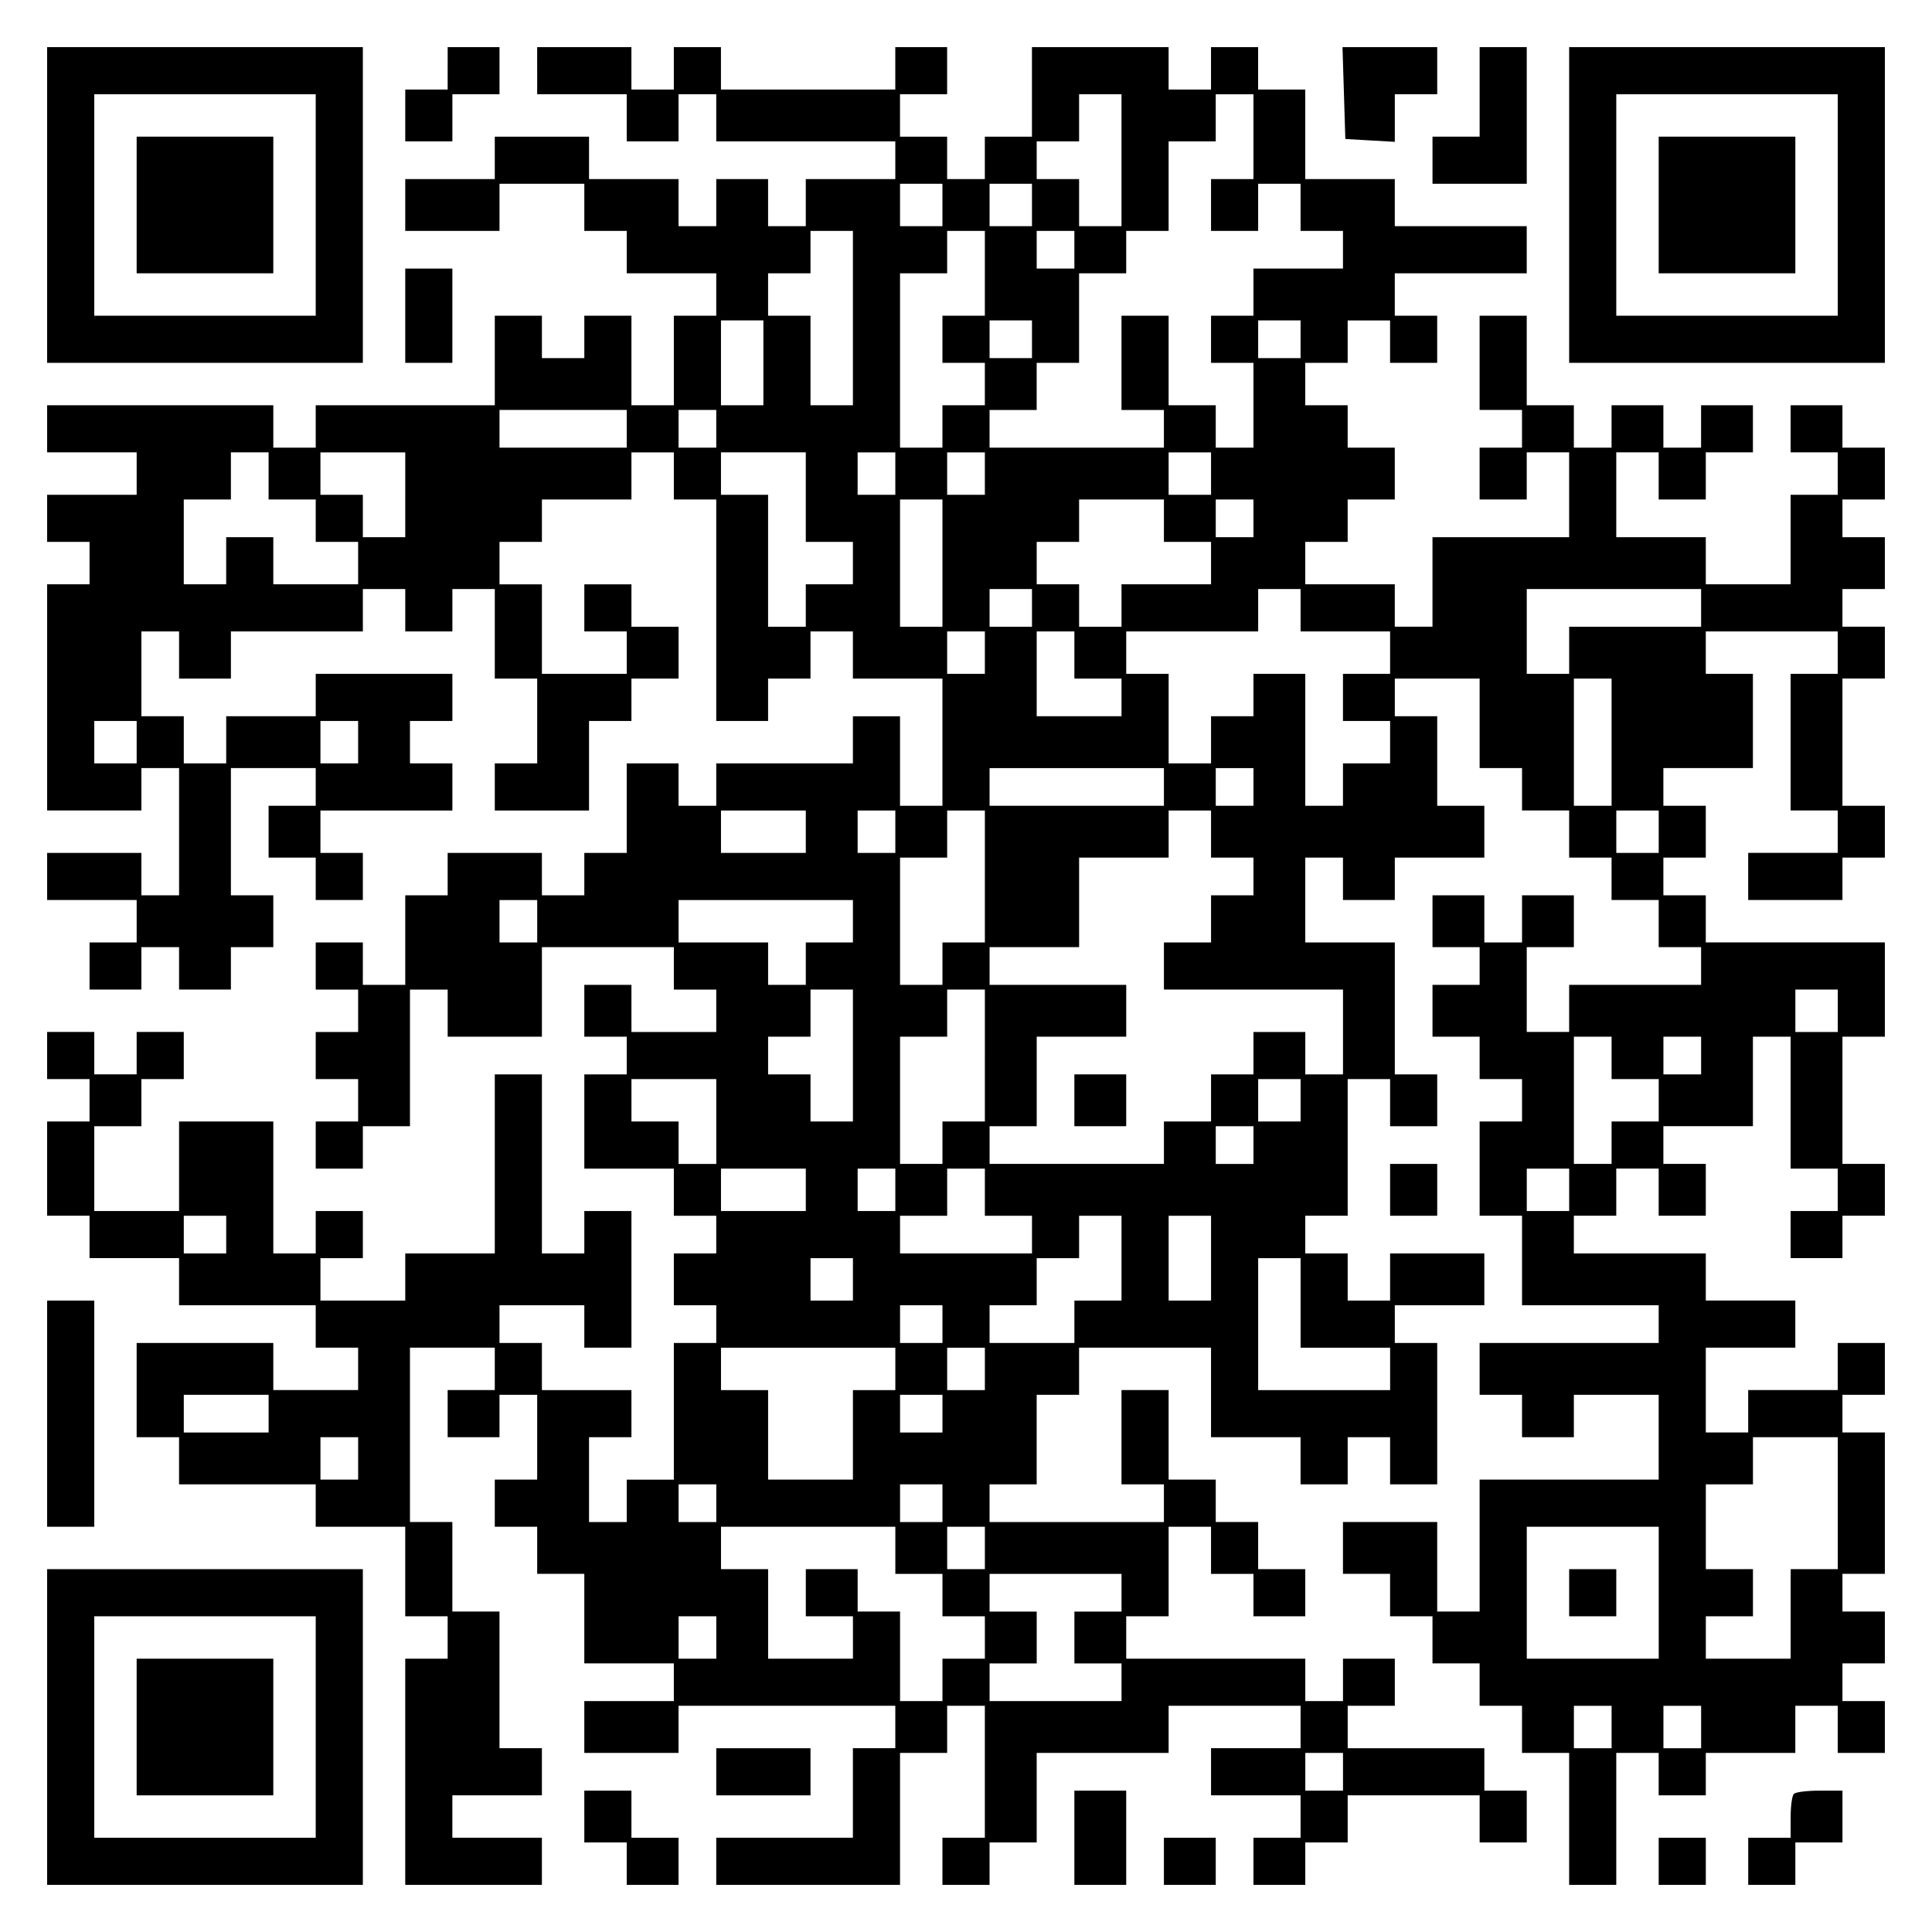 <?xml version="1.0" encoding="UTF-8" standalone="yes"?>
<svg version="1.0" xmlns="http://www.w3.org/2000/svg" width="100mm" height="100mm" viewBox="0 0 410 410" preserveAspectRatio="xMidYMid meet">
  <g transform="translate(0,410) scale(0.1,-0.1)" fill="#000000" stroke="none">
    <path d="M100 3665 l0 -335 335 0 335 0 0 335 0 335 -335 0 -335 0 0 -335z
m570 0 l0 -235 -235 0 -235 0 0 235 0 235 235 0 235 0 0 -235z"/>
    <path d="M290 3665 l0 -145 145 0 145 0 0 145 0 145 -145 0 -145 0 0 -145z"/>
    <path d="M950 3955 l0 -45 -45 0 -45 0 0 -55 0 -55 50 0 50 0 0 50 0 50 50 0
50 0 0 50 0 50 -55 0 -55 0 0 -45z"/>
    <path d="M1140 3950 l0 -50 95 0 95 0 0 -50 0 -50 55 0 55 0 0 50 0 50 40 0
40 0 0 -50 0 -50 190 0 190 0 0 -40 0 -40 -95 0 -95 0 0 -50 0 -50 -40 0 -40
0 0 50 0 50 -55 0 -55 0 0 -50 0 -50 -40 0 -40 0 0 50 0 50 -95 0 -95 0 0 45
0 45 -100 0 -100 0 0 -45 0 -45 -95 0 -95 0 0 -55 0 -55 100 0 100 0 0 50 0
50 90 0 90 0 0 -50 0 -50 45 0 45 0 0 -45 0 -45 95 0 95 0 0 -45 0 -45 -45 0
-45 0 0 -95 0 -95 -45 0 -45 0 0 95 0 95 -50 0 -50 0 0 -45 0 -45 -45 0 -45 0
0 45 0 45 -50 0 -50 0 0 -95 0 -95 -190 0 -190 0 0 -45 0 -45 -45 0 -45 0 0
45 0 45 -240 0 -240 0 0 -50 0 -50 95 0 95 0 0 -45 0 -45 -95 0 -95 0 0 -50 0
-50 45 0 45 0 0 -45 0 -45 -45 0 -45 0 0 -240 0 -240 100 0 100 0 0 45 0 45
40 0 40 0 0 -135 0 -135 -40 0 -40 0 0 45 0 45 -100 0 -100 0 0 -50 0 -50 95
0 95 0 0 -45 0 -45 -50 0 -50 0 0 -50 0 -50 55 0 55 0 0 45 0 45 40 0 40 0 0
-45 0 -45 55 0 55 0 0 45 0 45 45 0 45 0 0 55 0 55 -45 0 -45 0 0 135 0 135
90 0 90 0 0 -40 0 -40 -50 0 -50 0 0 -55 0 -55 50 0 50 0 0 -45 0 -45 50 0 50
0 0 50 0 50 -45 0 -45 0 0 45 0 45 140 0 140 0 0 50 0 50 -45 0 -45 0 0 45 0
45 45 0 45 0 0 50 0 50 -145 0 -145 0 0 -45 0 -45 -95 0 -95 0 0 -50 0 -50
-45 0 -45 0 0 50 0 50 -45 0 -45 0 0 90 0 90 40 0 40 0 0 -50 0 -50 55 0 55 0
0 50 0 50 140 0 140 0 0 45 0 45 45 0 45 0 0 -45 0 -45 50 0 50 0 0 45 0 45
45 0 45 0 0 -95 0 -95 45 0 45 0 0 -90 0 -90 -45 0 -45 0 0 -50 0 -50 100 0
100 0 0 95 0 95 45 0 45 0 0 45 0 45 50 0 50 0 0 55 0 55 -50 0 -50 0 0 45 0
45 -50 0 -50 0 0 -50 0 -50 45 0 45 0 0 -45 0 -45 -90 0 -90 0 0 95 0 95 -45
0 -45 0 0 45 0 45 45 0 45 0 0 45 0 45 95 0 95 0 0 50 0 50 45 0 45 0 0 -50 0
-50 45 0 45 0 0 -235 0 -235 55 0 55 0 0 45 0 45 45 0 45 0 0 50 0 50 45 0 45
0 0 -50 0 -50 95 0 95 0 0 -135 0 -135 -45 0 -45 0 0 95 0 95 -50 0 -50 0 0
-50 0 -50 -145 0 -145 0 0 -45 0 -45 -40 0 -40 0 0 45 0 45 -55 0 -55 0 0 -95
0 -95 -45 0 -45 0 0 -45 0 -45 -45 0 -45 0 0 45 0 45 -100 0 -100 0 0 -45 0
-45 -45 0 -45 0 0 -95 0 -95 -45 0 -45 0 0 45 0 45 -50 0 -50 0 0 -50 0 -50
45 0 45 0 0 -45 0 -45 -45 0 -45 0 0 -50 0 -50 45 0 45 0 0 -45 0 -45 -45 0
-45 0 0 -50 0 -50 50 0 50 0 0 45 0 45 50 0 50 0 0 145 0 145 40 0 40 0 0 -50
0 -50 100 0 100 0 0 95 0 95 140 0 140 0 0 -45 0 -45 45 0 45 0 0 -45 0 -45
-90 0 -90 0 0 50 0 50 -50 0 -50 0 0 -55 0 -55 45 0 45 0 0 -40 0 -40 -45 0
-45 0 0 -100 0 -100 95 0 95 0 0 -50 0 -50 45 0 45 0 0 -40 0 -40 -45 0 -45 0
0 -55 0 -55 45 0 45 0 0 -40 0 -40 -45 0 -45 0 0 -145 0 -145 -50 0 -50 0 0
-45 0 -45 -40 0 -40 0 0 90 0 90 45 0 45 0 0 50 0 50 -95 0 -95 0 0 50 0 50
-45 0 -45 0 0 40 0 40 90 0 90 0 0 -45 0 -45 50 0 50 0 0 145 0 145 -50 0 -50
0 0 -45 0 -45 -45 0 -45 0 0 190 0 190 -50 0 -50 0 0 -190 0 -190 -95 0 -95 0
0 -50 0 -50 -90 0 -90 0 0 45 0 45 45 0 45 0 0 50 0 50 -50 0 -50 0 0 -45 0
-45 -45 0 -45 0 0 140 0 140 -100 0 -100 0 0 -95 0 -95 -90 0 -90 0 0 90 0 90
50 0 50 0 0 50 0 50 45 0 45 0 0 50 0 50 -50 0 -50 0 0 -45 0 -45 -45 0 -45 0
0 45 0 45 -50 0 -50 0 0 -50 0 -50 45 0 45 0 0 -45 0 -45 -45 0 -45 0 0 -100
0 -100 45 0 45 0 0 -45 0 -45 95 0 95 0 0 -50 0 -50 145 0 145 0 0 -45 0 -45
45 0 45 0 0 -45 0 -45 -90 0 -90 0 0 50 0 50 -145 0 -145 0 0 -100 0 -100 45
0 45 0 0 -50 0 -50 145 0 145 0 0 -45 0 -45 95 0 95 0 0 -95 0 -95 45 0 45 0
0 -45 0 -45 -45 0 -45 0 0 -240 0 -240 145 0 145 0 0 50 0 50 -95 0 -95 0 0
45 0 45 95 0 95 0 0 50 0 50 -45 0 -45 0 0 145 0 145 -50 0 -50 0 0 95 0 95
-45 0 -45 0 0 185 0 185 90 0 90 0 0 -45 0 -45 -50 0 -50 0 0 -50 0 -50 55 0
55 0 0 45 0 45 40 0 40 0 0 -90 0 -90 -45 0 -45 0 0 -50 0 -50 45 0 45 0 0
-50 0 -50 50 0 50 0 0 -95 0 -95 95 0 95 0 0 -40 0 -40 -95 0 -95 0 0 -55 0
-55 100 0 100 0 0 50 0 50 230 0 230 0 0 -45 0 -45 -45 0 -45 0 0 -95 0 -95
-145 0 -145 0 0 -50 0 -50 195 0 195 0 0 140 0 140 50 0 50 0 0 50 0 50 40 0
40 0 0 -140 0 -140 -45 0 -45 0 0 -50 0 -50 50 0 50 0 0 45 0 45 50 0 50 0 0
95 0 95 140 0 140 0 0 50 0 50 140 0 140 0 0 -45 0 -45 -95 0 -95 0 0 -50 0
-50 95 0 95 0 0 -45 0 -45 -50 0 -50 0 0 -50 0 -50 55 0 55 0 0 45 0 45 45 0
45 0 0 50 0 50 140 0 140 0 0 -50 0 -50 50 0 50 0 0 55 0 55 -45 0 -45 0 0 45
0 45 -145 0 -145 0 0 45 0 45 50 0 50 0 0 50 0 50 -55 0 -55 0 0 -45 0 -45
-40 0 -40 0 0 45 0 45 -190 0 -190 0 0 45 0 45 45 0 45 0 0 95 0 95 45 0 45 0
0 -50 0 -50 45 0 45 0 0 -45 0 -45 55 0 55 0 0 50 0 50 -50 0 -50 0 0 50 0 50
-45 0 -45 0 0 45 0 45 -50 0 -50 0 0 95 0 95 -50 0 -50 0 0 -100 0 -100 45 0
45 0 0 -40 0 -40 -185 0 -185 0 0 40 0 40 50 0 50 0 0 95 0 95 45 0 45 0 0 50
0 50 140 0 140 0 0 -95 0 -95 95 0 95 0 0 -50 0 -50 50 0 50 0 0 50 0 50 45 0
45 0 0 -50 0 -50 50 0 50 0 0 150 0 150 -45 0 -45 0 0 40 0 40 95 0 95 0 0 55
0 55 -100 0 -100 0 0 -50 0 -50 -45 0 -45 0 0 50 0 50 -45 0 -45 0 0 40 0 40
45 0 45 0 0 145 0 145 45 0 45 0 0 -50 0 -50 50 0 50 0 0 55 0 55 -45 0 -45 0
0 140 0 140 -95 0 -95 0 0 90 0 90 40 0 40 0 0 -45 0 -45 55 0 55 0 0 45 0 45
95 0 95 0 0 55 0 55 -50 0 -50 0 0 95 0 95 -45 0 -45 0 0 40 0 40 90 0 90 0 0
-95 0 -95 45 0 45 0 0 -45 0 -45 50 0 50 0 0 -50 0 -50 45 0 45 0 0 -45 0 -45
50 0 50 0 0 -50 0 -50 45 0 45 0 0 -40 0 -40 -140 0 -140 0 0 -50 0 -50 -45 0
-45 0 0 90 0 90 50 0 50 0 0 55 0 55 -55 0 -55 0 0 -50 0 -50 -40 0 -40 0 0
50 0 50 -55 0 -55 0 0 -55 0 -55 50 0 50 0 0 -40 0 -40 -50 0 -50 0 0 -55 0
-55 50 0 50 0 0 -45 0 -45 45 0 45 0 0 -45 0 -45 -45 0 -45 0 0 -100 0 -100
45 0 45 0 0 -95 0 -95 145 0 145 0 0 -40 0 -40 -190 0 -190 0 0 -55 0 -55 45
0 45 0 0 -45 0 -45 55 0 55 0 0 45 0 45 90 0 90 0 0 -90 0 -90 -190 0 -190 0
0 -140 0 -140 -45 0 -45 0 0 95 0 95 -100 0 -100 0 0 -55 0 -55 50 0 50 0 0
-45 0 -45 45 0 45 0 0 -50 0 -50 50 0 50 0 0 -45 0 -45 45 0 45 0 0 -50 0 -50
50 0 50 0 0 -140 0 -140 50 0 50 0 0 140 0 140 45 0 45 0 0 -45 0 -45 50 0 50
0 0 45 0 45 95 0 95 0 0 50 0 50 45 0 45 0 0 -50 0 -50 50 0 50 0 0 55 0 55
-45 0 -45 0 0 40 0 40 45 0 45 0 0 55 0 55 -45 0 -45 0 0 40 0 40 45 0 45 0 0
150 0 150 -45 0 -45 0 0 40 0 40 45 0 45 0 0 55 0 55 -50 0 -50 0 0 -50 0 -50
-95 0 -95 0 0 -45 0 -45 -45 0 -45 0 0 90 0 90 95 0 95 0 0 50 0 50 -95 0 -95
0 0 50 0 50 -140 0 -140 0 0 40 0 40 45 0 45 0 0 50 0 50 45 0 45 0 0 -50 0
-50 50 0 50 0 0 55 0 55 -45 0 -45 0 0 40 0 40 95 0 95 0 0 95 0 95 40 0 40 0
0 -140 0 -140 50 0 50 0 0 -45 0 -45 -50 0 -50 0 0 -50 0 -50 55 0 55 0 0 45
0 45 45 0 45 0 0 55 0 55 -45 0 -45 0 0 135 0 135 45 0 45 0 0 100 0 100 -190
0 -190 0 0 50 0 50 -45 0 -45 0 0 40 0 40 45 0 45 0 0 55 0 55 -45 0 -45 0 0
40 0 40 95 0 95 0 0 100 0 100 -50 0 -50 0 0 45 0 45 140 0 140 0 0 -45 0 -45
-50 0 -50 0 0 -145 0 -145 50 0 50 0 0 -45 0 -45 -95 0 -95 0 0 -50 0 -50 100
0 100 0 0 45 0 45 45 0 45 0 0 55 0 55 -45 0 -45 0 0 135 0 135 45 0 45 0 0
55 0 55 -45 0 -45 0 0 40 0 40 45 0 45 0 0 55 0 55 -45 0 -45 0 0 40 0 40 45
0 45 0 0 55 0 55 -45 0 -45 0 0 45 0 45 -55 0 -55 0 0 -50 0 -50 50 0 50 0 0
-45 0 -45 -50 0 -50 0 0 -95 0 -95 -90 0 -90 0 0 50 0 50 -95 0 -95 0 0 90 0
90 45 0 45 0 0 -50 0 -50 50 0 50 0 0 50 0 50 50 0 50 0 0 50 0 50 -55 0 -55
0 0 -45 0 -45 -40 0 -40 0 0 45 0 45 -55 0 -55 0 0 -45 0 -45 -40 0 -40 0 0
45 0 45 -50 0 -50 0 0 95 0 95 -50 0 -50 0 0 -100 0 -100 45 0 45 0 0 -40 0
-40 -45 0 -45 0 0 -55 0 -55 50 0 50 0 0 50 0 50 45 0 45 0 0 -90 0 -90 -145
0 -145 0 0 -95 0 -95 -40 0 -40 0 0 45 0 45 -95 0 -95 0 0 45 0 45 45 0 45 0
0 45 0 45 50 0 50 0 0 55 0 55 -50 0 -50 0 0 45 0 45 -45 0 -45 0 0 45 0 45
45 0 45 0 0 45 0 45 45 0 45 0 0 -45 0 -45 50 0 50 0 0 50 0 50 -45 0 -45 0 0
45 0 45 140 0 140 0 0 50 0 50 -140 0 -140 0 0 50 0 50 -95 0 -95 0 0 95 0 95
-50 0 -50 0 0 45 0 45 -50 0 -50 0 0 -45 0 -45 -45 0 -45 0 0 45 0 45 -145 0
-145 0 0 -95 0 -95 -50 0 -50 0 0 -45 0 -45 -40 0 -40 0 0 45 0 45 -50 0 -50
0 0 45 0 45 50 0 50 0 0 50 0 50 -55 0 -55 0 0 -45 0 -45 -185 0 -185 0 0 45
0 45 -50 0 -50 0 0 -45 0 -45 -45 0 -45 0 0 45 0 45 -100 0 -100 0 0 -50z
m1240 -190 l0 -140 -45 0 -45 0 0 50 0 50 -45 0 -45 0 0 40 0 40 45 0 45 0 0
50 0 50 45 0 45 0 0 -140z m280 50 l0 -90 -45 0 -45 0 0 -55 0 -55 50 0 50 0
0 50 0 50 45 0 45 0 0 -50 0 -50 45 0 45 0 0 -40 0 -40 -95 0 -95 0 0 -50 0
-50 -45 0 -45 0 0 -50 0 -50 45 0 45 0 0 -90 0 -90 -40 0 -40 0 0 45 0 45 -50
0 -50 0 0 95 0 95 -50 0 -50 0 0 -100 0 -100 45 0 45 0 0 -40 0 -40 -185 0
-185 0 0 40 0 40 50 0 50 0 0 50 0 50 45 0 45 0 0 95 0 95 50 0 50 0 0 45 0
45 45 0 45 0 0 95 0 95 50 0 50 0 0 50 0 50 40 0 40 0 0 -90z m-660 -145 l0
-45 -45 0 -45 0 0 45 0 45 45 0 45 0 0 -45z m190 0 l0 -45 -45 0 -45 0 0 45 0
45 45 0 45 0 0 -45z m-380 -240 l0 -185 -45 0 -45 0 0 95 0 95 -45 0 -45 0 0
45 0 45 45 0 45 0 0 45 0 45 45 0 45 0 0 -185z m280 95 l0 -90 -45 0 -45 0 0
-50 0 -50 45 0 45 0 0 -45 0 -45 -45 0 -45 0 0 -45 0 -45 -45 0 -45 0 0 185 0
185 50 0 50 0 0 45 0 45 40 0 40 0 0 -90z m190 50 l0 -40 -40 0 -40 0 0 40 0
40 40 0 40 0 0 -40z m-660 -240 l0 -90 -45 0 -45 0 0 90 0 90 45 0 45 0 0 -90z
m570 50 l0 -40 -45 0 -45 0 0 40 0 40 45 0 45 0 0 -40z m570 0 l0 -40 -45 0
-45 0 0 40 0 40 45 0 45 0 0 -40z m-1430 -190 l0 -40 -135 0 -135 0 0 40 0 40
135 0 135 0 0 -40z m190 0 l0 -40 -40 0 -40 0 0 40 0 40 40 0 40 0 0 -40z
m-950 -100 l0 -50 50 0 50 0 0 -45 0 -45 45 0 45 0 0 -45 0 -45 -90 0 -90 0 0
50 0 50 -50 0 -50 0 0 -50 0 -50 -45 0 -45 0 0 90 0 90 50 0 50 0 0 50 0 50
40 0 40 0 0 -50z m290 -40 l0 -90 -45 0 -45 0 0 45 0 45 -45 0 -45 0 0 45 0
45 90 0 90 0 0 -90z m850 -5 l0 -95 50 0 50 0 0 -45 0 -45 -50 0 -50 0 0 -45
0 -45 -40 0 -40 0 0 140 0 140 -50 0 -50 0 0 45 0 45 90 0 90 0 0 -95z m190
50 l0 -45 -40 0 -40 0 0 45 0 45 40 0 40 0 0 -45z m190 0 l0 -45 -40 0 -40 0
0 45 0 45 40 0 40 0 0 -45z m480 0 l0 -45 -45 0 -45 0 0 45 0 45 45 0 45 0 0
-45z m-570 -190 l0 -135 -45 0 -45 0 0 135 0 135 45 0 45 0 0 -135z m470 90
l0 -45 50 0 50 0 0 -45 0 -45 -95 0 -95 0 0 -45 0 -45 -45 0 -45 0 0 45 0 45
-45 0 -45 0 0 45 0 45 45 0 45 0 0 45 0 45 90 0 90 0 0 -45z m190 5 l0 -40
-40 0 -40 0 0 40 0 40 40 0 40 0 0 -40z m-470 -190 l0 -40 -45 0 -45 0 0 40 0
40 45 0 45 0 0 -40z m570 -5 l0 -45 95 0 95 0 0 -45 0 -45 -50 0 -50 0 0 -50
0 -50 50 0 50 0 0 -45 0 -45 -50 0 -50 0 0 -45 0 -45 -40 0 -40 0 0 140 0 140
-55 0 -55 0 0 -45 0 -45 -45 0 -45 0 0 -50 0 -50 -45 0 -45 0 0 95 0 95 -45 0
-45 0 0 45 0 45 140 0 140 0 0 45 0 45 45 0 45 0 0 -45z m850 5 l0 -40 -140 0
-140 0 0 -50 0 -50 -45 0 -45 0 0 90 0 90 185 0 185 0 0 -40z m-1520 -95 l0
-45 -40 0 -40 0 0 45 0 45 40 0 40 0 0 -45z m190 -5 l0 -50 50 0 50 0 0 -40 0
-40 -90 0 -90 0 0 90 0 90 40 0 40 0 0 -50z m1140 -185 l0 -135 -40 0 -40 0 0
135 0 135 40 0 40 0 0 -135z m-3130 0 l0 -45 -45 0 -45 0 0 45 0 45 45 0 45 0
0 -45z m470 0 l0 -45 -40 0 -40 0 0 45 0 45 40 0 40 0 0 -45z m1710 -95 l0
-40 -185 0 -185 0 0 40 0 40 185 0 185 0 0 -40z m190 0 l0 -40 -40 0 -40 0 0
40 0 40 40 0 40 0 0 -40z m-950 -95 l0 -45 -90 0 -90 0 0 45 0 45 90 0 90 0 0
-45z m190 0 l0 -45 -40 0 -40 0 0 45 0 45 40 0 40 0 0 -45z m190 -95 l0 -140
-45 0 -45 0 0 -45 0 -45 -45 0 -45 0 0 135 0 135 50 0 50 0 0 50 0 50 40 0 40
0 0 -140z m480 90 l0 -50 45 0 45 0 0 -40 0 -40 -45 0 -45 0 0 -50 0 -50 -50
0 -50 0 0 -50 0 -50 190 0 190 0 0 -90 0 -90 -40 0 -40 0 0 45 0 45 -55 0 -55
0 0 -45 0 -45 -45 0 -45 0 0 -50 0 -50 -50 0 -50 0 0 -45 0 -45 -185 0 -185 0
0 40 0 40 50 0 50 0 0 95 0 95 95 0 95 0 0 55 0 55 -145 0 -145 0 0 40 0 40
95 0 95 0 0 95 0 95 95 0 95 0 0 50 0 50 45 0 45 0 0 -50z m950 5 l0 -45 -45
0 -45 0 0 45 0 45 45 0 45 0 0 -45z m-2380 -190 l0 -45 -40 0 -40 0 0 45 0 45
40 0 40 0 0 -45z m670 0 l0 -45 -50 0 -50 0 0 -45 0 -45 -40 0 -40 0 0 45 0
45 -95 0 -95 0 0 45 0 45 185 0 185 0 0 -45z m0 -285 l0 -140 -45 0 -45 0 0
50 0 50 -45 0 -45 0 0 40 0 40 45 0 45 0 0 50 0 50 45 0 45 0 0 -140z m280 0
l0 -140 -45 0 -45 0 0 -45 0 -45 -45 0 -45 0 0 135 0 135 50 0 50 0 0 50 0 50
40 0 40 0 0 -140z m1810 95 l0 -45 -45 0 -45 0 0 45 0 45 45 0 45 0 0 -45z
m-480 -100 l0 -45 50 0 50 0 0 -45 0 -45 -50 0 -50 0 0 -45 0 -45 -40 0 -40 0
0 135 0 135 40 0 40 0 0 -45z m190 5 l0 -40 -40 0 -40 0 0 40 0 40 40 0 40 0
0 -40z m-2090 -140 l0 -90 -40 0 -40 0 0 45 0 45 -50 0 -50 0 0 45 0 45 90 0
90 0 0 -90z m1240 45 l0 -45 -45 0 -45 0 0 45 0 45 45 0 45 0 0 -45z m-100
-95 l0 -40 -40 0 -40 0 0 40 0 40 40 0 40 0 0 -40z m-950 -95 l0 -45 -90 0
-90 0 0 45 0 45 90 0 90 0 0 -45z m190 0 l0 -45 -40 0 -40 0 0 45 0 45 40 0
40 0 0 -45z m190 -5 l0 -50 50 0 50 0 0 -40 0 -40 -140 0 -140 0 0 40 0 40 50
0 50 0 0 50 0 50 40 0 40 0 0 -50z m1240 5 l0 -45 -45 0 -45 0 0 45 0 45 45 0
45 0 0 -45z m-2850 -95 l0 -40 -45 0 -45 0 0 40 0 40 45 0 45 0 0 -40z m1900
-50 l0 -90 -50 0 -50 0 0 -45 0 -45 -90 0 -90 0 0 40 0 40 50 0 50 0 0 50 0
50 45 0 45 0 0 45 0 45 45 0 45 0 0 -90z m190 0 l0 -90 -45 0 -45 0 0 90 0 90
45 0 45 0 0 -90z m-760 -45 l0 -45 -45 0 -45 0 0 45 0 45 45 0 45 0 0 -45z
m950 -50 l0 -95 95 0 95 0 0 -45 0 -45 -140 0 -140 0 0 140 0 140 45 0 45 0 0
-95z m-760 -45 l0 -40 -45 0 -45 0 0 40 0 40 45 0 45 0 0 -40z m-100 -95 l0
-45 -45 0 -45 0 0 -95 0 -95 -90 0 -90 0 0 95 0 95 -50 0 -50 0 0 45 0 45 185
0 185 0 0 -45z m190 0 l0 -45 -40 0 -40 0 0 45 0 45 40 0 40 0 0 -45z m-1520
-95 l0 -40 -90 0 -90 0 0 40 0 40 90 0 90 0 0 -40z m1430 0 l0 -40 -45 0 -45
0 0 40 0 40 45 0 45 0 0 -40z m-1240 -95 l0 -45 -40 0 -40 0 0 45 0 45 40 0
40 0 0 -45z m3140 -95 l0 -140 -50 0 -50 0 0 -95 0 -95 -90 0 -90 0 0 45 0 45
50 0 50 0 0 50 0 50 -50 0 -50 0 0 90 0 90 50 0 50 0 0 50 0 50 90 0 90 0 0
-140z m-2380 0 l0 -40 -40 0 -40 0 0 40 0 40 40 0 40 0 0 -40z m480 0 l0 -40
-45 0 -45 0 0 40 0 40 45 0 45 0 0 -40z m-100 -100 l0 -50 50 0 50 0 0 -45 0
-45 45 0 45 0 0 -45 0 -45 -45 0 -45 0 0 -45 0 -45 -45 0 -45 0 0 95 0 95 -45
0 -45 0 0 45 0 45 -55 0 -55 0 0 -50 0 -50 50 0 50 0 0 -45 0 -45 -90 0 -90 0
0 95 0 95 -50 0 -50 0 0 45 0 45 185 0 185 0 0 -50z m190 5 l0 -45 -40 0 -40
0 0 45 0 45 40 0 40 0 0 -45z m1430 -95 l0 -140 -140 0 -140 0 0 140 0 140
140 0 140 0 0 -140z m-1140 0 l0 -40 -50 0 -50 0 0 -55 0 -55 50 0 50 0 0 -40
0 -40 -140 0 -140 0 0 40 0 40 50 0 50 0 0 55 0 55 -50 0 -50 0 0 40 0 40 140
0 140 0 0 -40z m-860 -95 l0 -45 -40 0 -40 0 0 45 0 45 40 0 40 0 0 -45z
m1900 -190 l0 -45 -40 0 -40 0 0 45 0 45 40 0 40 0 0 -45z m190 0 l0 -45 -40
0 -40 0 0 45 0 45 40 0 40 0 0 -45z m-760 -95 l0 -40 -40 0 -40 0 0 40 0 40
40 0 40 0 0 -40z"/>
    <path d="M2280 1765 l0 -55 55 0 55 0 0 55 0 55 -55 0 -55 0 0 -55z"/>
    <path d="M3330 720 l0 -50 50 0 50 0 0 50 0 50 -50 0 -50 0 0 -50z"/>
    <path d="M2852 3903 l3 -98 53 -3 52 -3 0 50 0 51 45 0 45 0 0 50 0 50 -100 0
-101 0 3 -97z"/>
    <path d="M3140 3905 l0 -95 -50 0 -50 0 0 -50 0 -50 100 0 100 0 0 145 0 145
-50 0 -50 0 0 -95z"/>
    <path d="M3330 3665 l0 -335 335 0 335 0 0 335 0 335 -335 0 -335 0 0 -335z
m570 0 l0 -235 -235 0 -235 0 0 235 0 235 235 0 235 0 0 -235z"/>
    <path d="M3520 3665 l0 -145 145 0 145 0 0 145 0 145 -145 0 -145 0 0 -145z"/>
    <path d="M860 3430 l0 -100 50 0 50 0 0 100 0 100 -50 0 -50 0 0 -100z"/>
    <path d="M2950 1575 l0 -55 50 0 50 0 0 55 0 55 -50 0 -50 0 0 -55z"/>
    <path d="M100 1100 l0 -240 50 0 50 0 0 240 0 240 -50 0 -50 0 0 -240z"/>
    <path d="M100 435 l0 -335 335 0 335 0 0 335 0 335 -335 0 -335 0 0 -335z
m570 0 l0 -235 -235 0 -235 0 0 235 0 235 235 0 235 0 0 -235z"/>
    <path d="M290 435 l0 -145 145 0 145 0 0 145 0 145 -145 0 -145 0 0 -145z"/>
    <path d="M1520 340 l0 -50 100 0 100 0 0 50 0 50 -100 0 -100 0 0 -50z"/>
    <path d="M1240 245 l0 -55 45 0 45 0 0 -45 0 -45 55 0 55 0 0 50 0 50 -50 0
-50 0 0 50 0 50 -50 0 -50 0 0 -55z"/>
    <path d="M2280 200 l0 -100 55 0 55 0 0 100 0 100 -55 0 -55 0 0 -100z"/>
    <path d="M3807 293 c-4 -3 -7 -26 -7 -50 l0 -43 -45 0 -45 0 0 -50 0 -50 50 0
50 0 0 45 0 45 50 0 50 0 0 55 0 55 -48 0 c-27 0 -52 -3 -55 -7z"/>
    <path d="M2470 150 l0 -50 55 0 55 0 0 50 0 50 -55 0 -55 0 0 -50z"/>
    <path d="M3520 150 l0 -50 50 0 50 0 0 50 0 50 -50 0 -50 0 0 -50z"/>
  </g>
</svg>